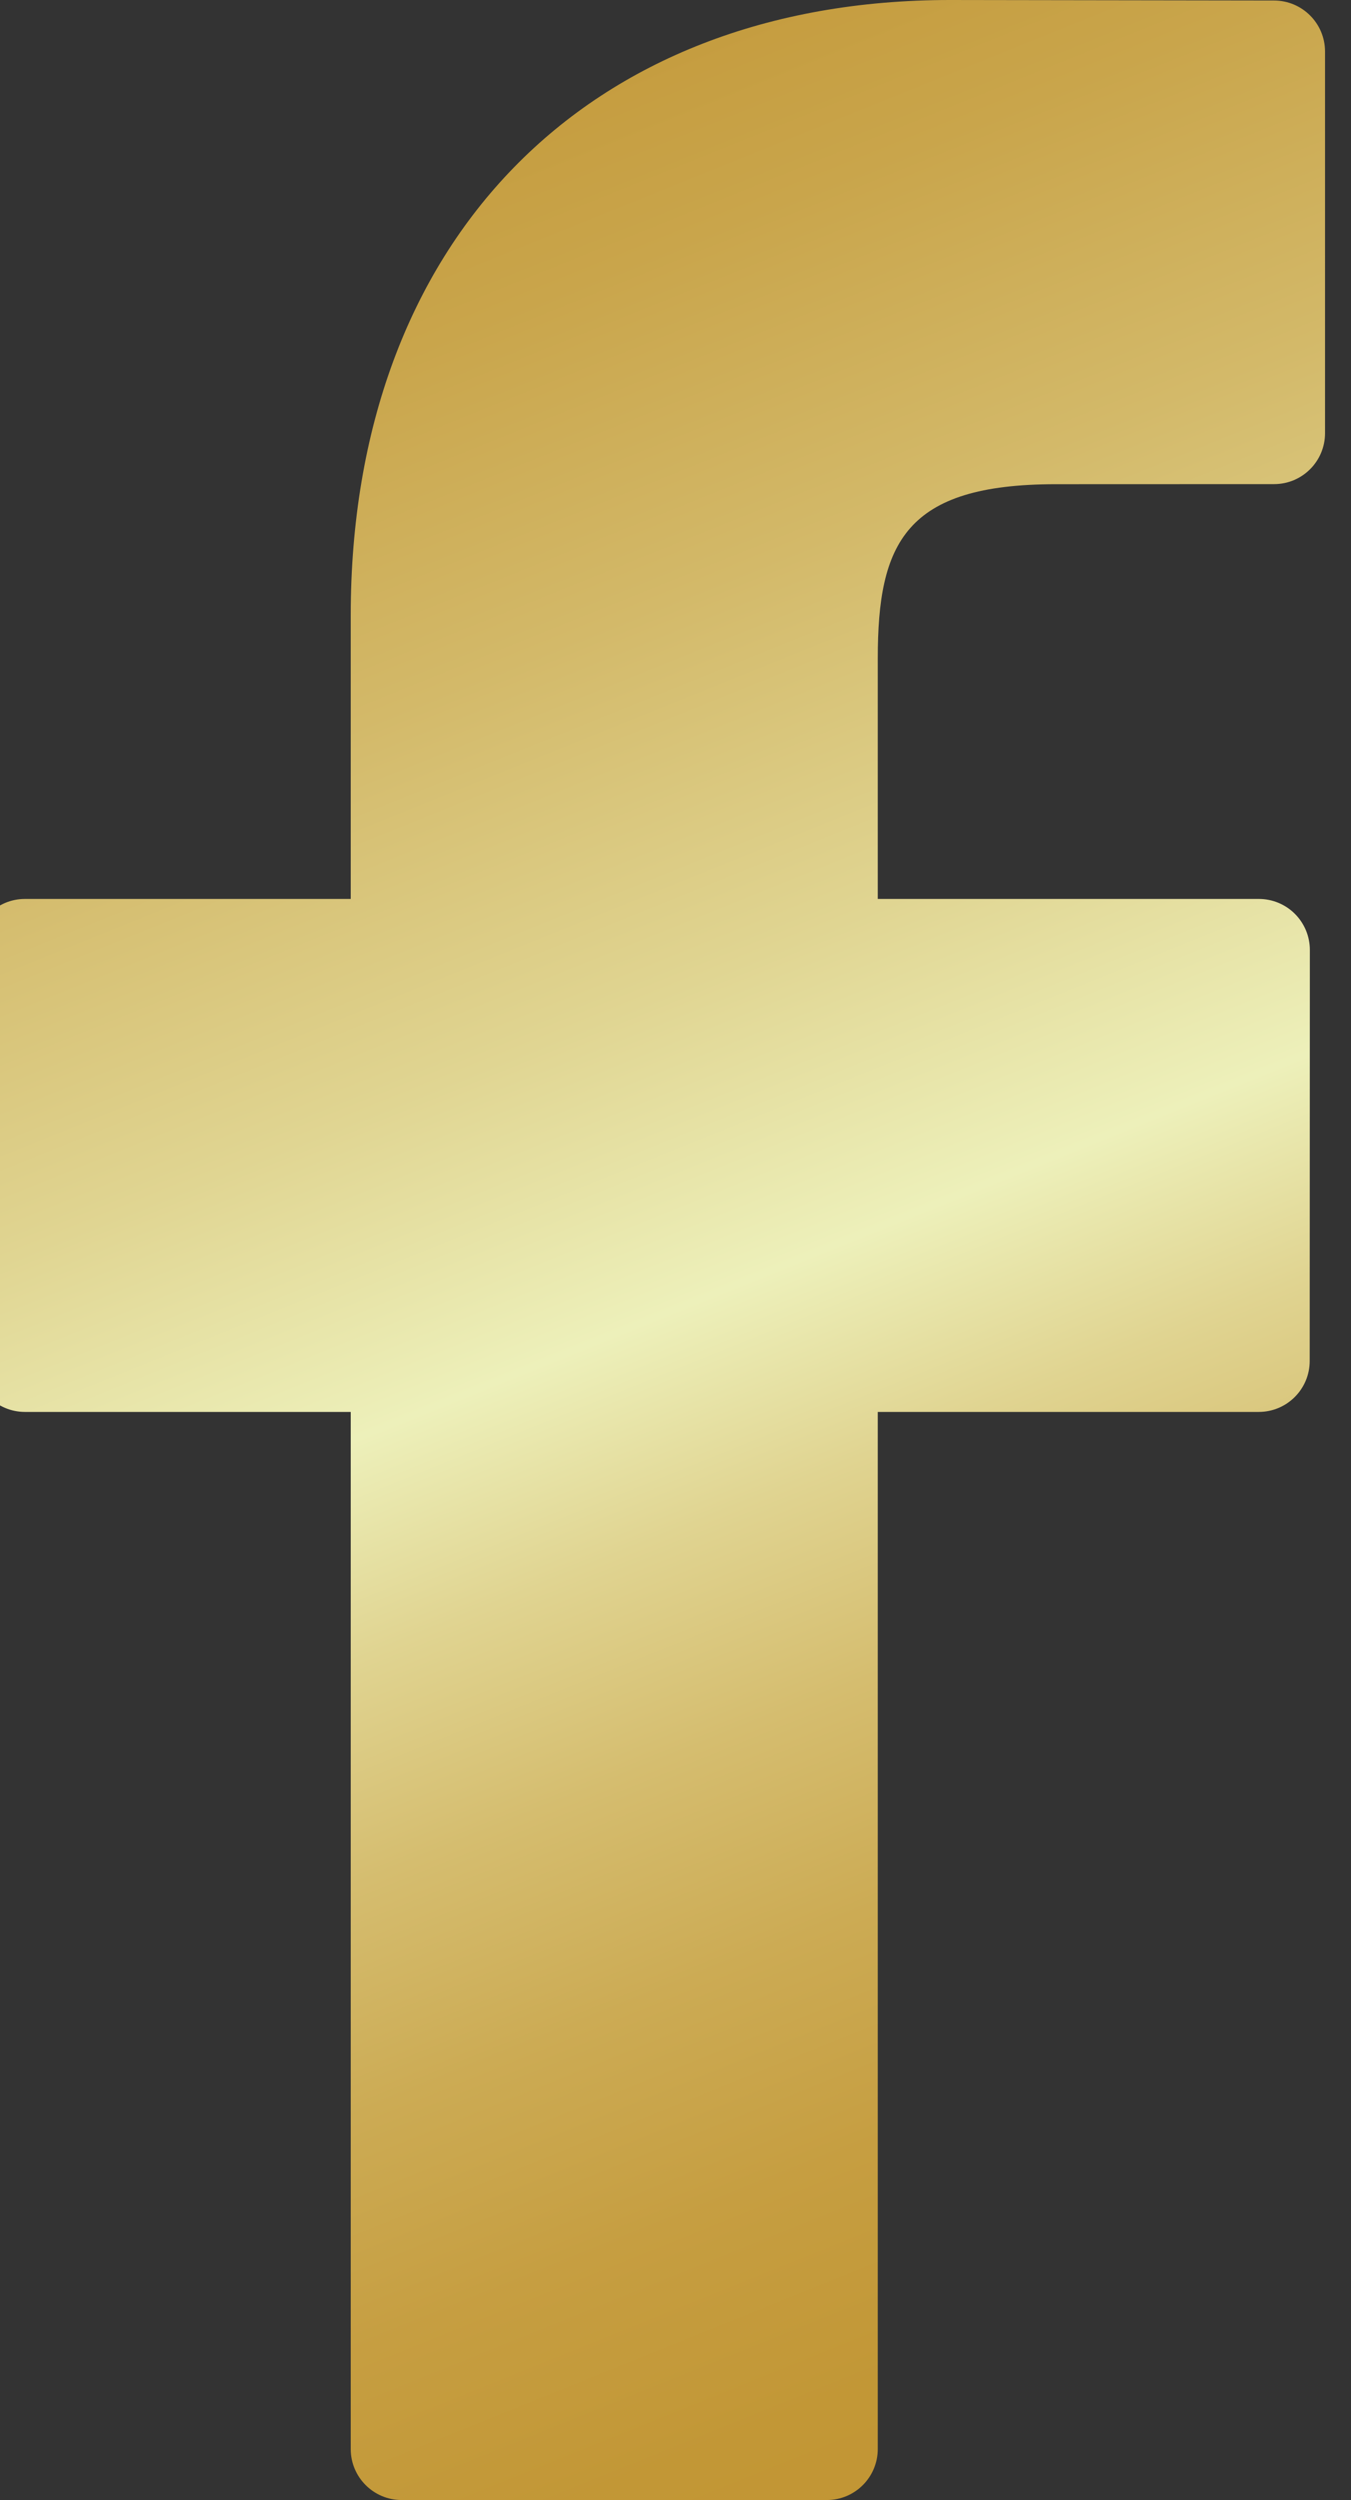 <?xml version="1.0" encoding="utf-8"?>
<!-- Generator: Adobe Illustrator 16.0.0, SVG Export Plug-In . SVG Version: 6.00 Build 0)  -->
<!DOCTYPE svg PUBLIC "-//W3C//DTD SVG 1.1//EN" "http://www.w3.org/Graphics/SVG/1.1/DTD/svg11.dtd">
<svg version="1.1" id="Capa_1" xmlns="http://www.w3.org/2000/svg" xmlns:xlink="http://www.w3.org/1999/xlink" x="0px" y="0px"
	 width="51.969px" height="96.123px" viewBox="0 0 51.969 96.123" enable-background="new 0 0 51.969 96.123" xml:space="preserve">
<rect x="0" y="0" width="51.969" height="96.123" fill="#333333" stroke="none"/>
<g>
	<linearGradient id="SVGID_1_" gradientUnits="userSpaceOnUse" x1="10.989" y1="-4.502" x2="50.989" y2="94.498">
		<stop  offset="0" style="stop-color:#C19432"/>
		<stop  offset="0.072" style="stop-color:#C39839"/>
		<stop  offset="0.173" style="stop-color:#C9A54B"/>
		<stop  offset="0.291" style="stop-color:#D3B969"/>
		<stop  offset="0.422" style="stop-color:#E0D592"/>
		<stop  offset="0.529" style="stop-color:#EDF0BA"/>
		<stop  offset="0.603" style="stop-color:#E0D491"/>
		<stop  offset="0.678" style="stop-color:#D5BD6F"/>
		<stop  offset="0.755" style="stop-color:#CCAB54"/>
		<stop  offset="0.834" style="stop-color:#C69E41"/>
		<stop  offset="0.914" style="stop-color:#C29736"/>
		<stop  offset="1" style="stop-color:#C19432"/>
	</linearGradient>
	<path fill="url(#SVGID_1_)" d="M49.012,0.02L36.548,0C22.543,0,13.492,9.285,13.492,23.656v10.907H0.96
		c-1.083,0-1.96,0.878-1.96,1.961v15.803c0,1.083,0.878,1.96,1.96,1.96h12.532v39.876c0,1.083,0.877,1.96,1.96,1.96h16.354
		c1.082,0,1.959-0.878,1.959-1.96V54.287h14.654c1.084,0,1.961-0.877,1.961-1.96l0.006-15.803c0-0.52-0.207-1.018-0.574-1.386
		c-0.367-0.368-0.867-0.575-1.387-0.575h-14.66v-9.246c0-4.444,1.06-6.7,6.849-6.7l8.397-0.003c1.082,0,1.959-0.878,1.959-1.96V1.98
		C50.969,0.899,50.092,0.022,49.012,0.02z"/>
</g>
</svg>
